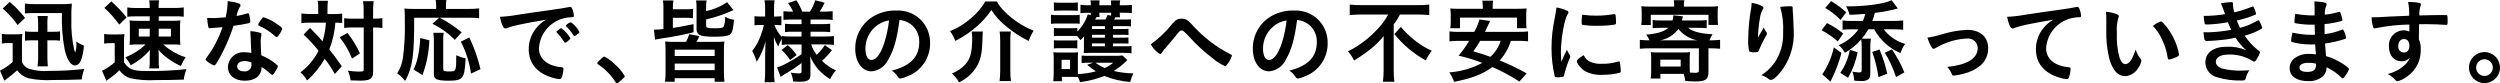 <?xml version="1.0" encoding="UTF-8"?>
<svg id="_レイヤー_1" data-name="レイヤー 1" xmlns="http://www.w3.org/2000/svg" viewBox="0 0 489.239 16.299" width="489.239" height="16.299">
  <defs>
    <style>
      .cls-1 {
        stroke-width: 0px;
      }
    </style>
  </defs>
  <path id="_パス_4608" data-name="パス 4608" class="cls-1" d="m.36,6.631c.452.075.909.105,1.367.091h1.33c.438.006.877-.018,1.312-.072-.059.621-.083,1.245-.072,1.869v3.631c.253.591.732,1.057,1.33,1.293,1.29.399,2.644.545,3.989.43,2.299.009,4.597-.117,6.882-.376-.251.66-.419,1.348-.5,2.049-1.671.071-3.558.108-5.463.108-1.674.112-3.356-.002-5-.34-.878-.266-1.643-.816-2.174-1.564-.578.535-1.184,1.038-1.816,1.508-.243.167-.476.347-.7.539l-.845-1.977c.901-.445,1.735-1.014,2.479-1.689v-3.7h-.95c-.392-.009-.783.022-1.169.09v-1.89ZM1.906.379c1.11.931,2.115,1.98,3,3.127l-1.456,1.383c-.84-1.189-1.823-2.27-2.927-3.22L1.906.379Zm2.965.323c.62.077,1.244.113,1.869.107h5.516c.601.003,1.202-.027,1.8-.09-.09,1.016-.121,2.036-.091,3.056-.067,2.029.126,4.058.576,6.038.072.252.144.413.2.413.194-.682.261-1.394.2-2.1.447.338.944.605,1.473.792-.041.948-.216,1.885-.521,2.784-.288.72-.683,1.1-1.2,1.1-.846,0-1.563-1.078-2.013-2.983-.462-2.391-.649-4.827-.557-7.261h-5.634c-.665,0-1.222.037-1.617.073V.702Zm1.456,7.188c-.48-.006-.961.018-1.438.071v-1.833c.475.081.957.111,1.438.09h1.132v-1.616c.001-.493-.029-.986-.09-1.475h1.976c-.063.489-.087.982-.071,1.475v1.616h1.042c.48.013.961-.011,1.438-.071v1.814c-.476-.064-.958-.088-1.438-.071h-1.042v3.432c.002.552.032,1.104.09,1.653h-2.012c.071-.548.107-1.1.108-1.653v-3.432h-1.133Z"/>
  <path id="_パス_4610" data-name="パス 4610" class="cls-1" d="m20.388,6.65c.457.073.92.103,1.383.09h1.24c.444.006.889-.018,1.33-.072-.06.627-.084,1.257-.072,1.887v3.647c.97,1.385,1.743,1.69,4.314,1.69,2.64.04,5.28-.08,7.906-.36-.265.657-.44,1.346-.521,2.05-1.545.054-3.7.09-5.445.09-1.675.108-3.357-.012-5-.359-.874-.254-1.63-.808-2.138-1.563-.566.56-1.18,1.071-1.833,1.526-.359.252-.556.413-.737.54l-.845-1.96c.9-.44,1.734-1.002,2.481-1.67v-3.739h-.9c-.391-.009-.782.022-1.167.09l.004-1.887Zm1.4-6.379c1.085.958,2.083,2.011,2.982,3.145l-1.437,1.4c-.847-1.194-1.823-2.291-2.911-3.271l1.366-1.274Zm4.723,2.929c-.535-.014-1.07.016-1.6.089v-1.832c.629.093,1.265.129,1.9.108h2.48v-.4c0-.369-.029-.737-.09-1.1h1.942c-.069.331-.099.668-.091,1.006v.485h3.037c.625.02,1.25-.016,1.869-.108v1.832c-.517-.072-1.04-.102-1.562-.089h-3.335v.881h2.589c.552.007,1.103-.017,1.652-.072-.055.513-.079,1.028-.071,1.544v1.625c-.008.534.016,1.069.071,1.6-.56-.061-1.124-.085-1.688-.073h-1.671c.446.421.934.794,1.456,1.115.908.609,1.901,1.08,2.946,1.4-.381.528-.694,1.102-.934,1.707-.901-.387-1.752-.882-2.534-1.474-.7-.478-1.33-1.052-1.869-1.706.043.406.061.814.054,1.222v1.258c-.01.391.021.783.091,1.168h-1.942c.062-.393.093-.79.09-1.187v-1.258c0-.162,0-.556.036-1.15-1.056,1.218-2.329,2.23-3.755,2.983-.278-.567-.642-1.087-1.078-1.544,1.485-.581,2.845-1.44,4.007-2.533h-1.474c-.564-.009-1.129.015-1.69.073.055-.519.08-1.042.073-1.564v-1.6c.007-.534-.017-1.069-.073-1.6.567.056,1.137.08,1.707.072h2.246v-.881l-2.789.003Zm.648,3.953h2.142v-1.527h-2.138l-.004,1.527Zm3.9,0h2.391v-1.527h-2.389l-.002,1.527Z"/>
  <path id="_パス_4612" data-name="パス 4612" class="cls-1" d="m41.976,5.446c-.323.017-.522.036-.737.054-.066.01-.133.016-.2.018-.143,0-.216-.055-.269-.234-.131-.585-.209-1.18-.235-1.779.2.018.719.035,1.367.035.2,0,1.617-.089,2.246-.143.258-1.042.396-2.109.413-3.182,1.85.252,2.515.468,2.515.81,0,.126-.017.162-.288.575-.238.482-.406.996-.5,1.526.684-.106,1.357-.268,2.014-.485.086-.031.177-.049.269-.053.126,0,.162.09.271.611.075.337.123.679.143,1.024,0,.216-.053.252-.52.359-.611.144-1.653.323-2.768.466-.52,1.642-1.169,3.241-1.941,4.781-.438.92-.93,1.814-1.473,2.677-.144.216-.234.288-.359.288-.483-.153-.929-.404-1.311-.737-.288-.2-.36-.288-.36-.413s.073-.234.305-.557c.693-.922,1.296-1.909,1.8-2.947.47-.909.871-1.852,1.2-2.821-.7.053-.756.072-1.581.126m5.912,10.35c-1.959,0-3.288-1.078-3.288-2.678.055-1.656,1.441-2.954,3.097-2.9.046.001.091.004.137.008.458.001.915.043,1.366.126-.071-.863-.071-1.2-.143-2.875,0-.342-.037-.809-.073-1.384.664.034,1.322.149,1.959.341.131.033.221.153.216.288-.005.097-.017.193-.036.288-.085.371-.121.752-.107,1.132,0,.665.053,1.8.107,2.678.971.388,1.88.914,2.7,1.562.4.305.539.467.539.611,0,.18-.09.341-.593,1.15-.215.359-.376.521-.5.521q-.109,0-.612-.468c-.444-.419-.938-.781-1.472-1.078,0,1.672-1.223,2.678-3.288,2.678m-.036-3.846c-.864,0-1.456.413-1.456,1.043,0,.593.539.97,1.347.97.704.098,1.355-.393,1.454-1.097.016-.113.017-.228.002-.341.009-.096.003-.193-.017-.288-.416-.194-.871-.293-1.33-.289m6.72-5.1c-.216.305-.322.4-.448.4-.091,0-.162-.037-.288-.162-.536-.494-1.12-.933-1.743-1.312-.387-.248-.796-.459-1.223-.629-.252-.108-.341-.181-.341-.323,0-.126.09-.288.36-.7.43-.629.539-.738.7-.738.94.301,1.826.75,2.624,1.33.772.522,1.005.738,1.005.935-.149.433-.367.838-.647,1.2"/>
  <path id="_パス_4614" data-name="パス 4614" class="cls-1" d="m62.271,1.779c.015-.541-.015-1.081-.09-1.617h1.995c-.072.536-.102,1.076-.09,1.617v.971h1.222c.553.012,1.105-.019,1.653-.091v1.833c-.442-.042-.886-.06-1.33-.054-.131,1.793-.531,3.557-1.186,5.231.917,1.15,1.313,1.688,2.445,3.287l-1.366,1.528c-.579-1.045-1.24-2.043-1.977-2.983-.91,1.598-2.075,3.036-3.45,4.258-.332-.607-.771-1.149-1.295-1.6,1.494-1.119,2.706-2.571,3.541-4.241-.91-1.114-1.888-2.171-2.93-3.163l1.259-1.295q.341.359,1.347,1.4c.163.145.432.468,1.1,1.24.373-1.19.596-2.421.664-3.666h-3.18c-.541-.011-1.082.02-1.618.09v-1.887c.566.077,1.136.113,1.707.109h1.582l-.003-.967Zm5.732,4.672c.966,1.231,1.786,2.57,2.442,3.99l-1.561,1.028c-.584-1.505-1.396-2.912-2.408-4.17l1.527-.848Zm.97-1.078c-.541-.012-1.082.018-1.618.09v-1.9c.542.074,1.089.104,1.636.089h2.174v-1.366c.015-.684-.021-1.369-.109-2.048h2.066c-.082.679-.117,1.364-.107,2.048v1.366h.217c.535.01,1.071-.026,1.6-.108v1.923c-.132.001-.263-.01-.393-.035-.398-.044-.799-.062-1.2-.055h-.217v8.339c0,.9-.054,1.186-.305,1.473-.324.413-.952.593-2.085.593-.7,0-1.365-.018-2.03-.054-.064-.661-.246-1.304-.539-1.9.668.094,1.34.155,2.014.18.986,0,1.1-.036,1.1-.4V5.369l-2.204.004Z"/>
  <path id="_パス_4616" data-name="パス 4616" class="cls-1" d="m81.057,3.469c0,7.53-.305,9.686-1.779,12.38-.427-.58-.95-1.085-1.545-1.491.569-.909.948-1.924,1.115-2.983.314-2.406.44-4.834.376-7.26,0-1.311-.018-1.815-.072-2.443.598.055,1.199.079,1.8.072h4.4v-.756c0-.331-.031-.662-.09-.988h2.1c-.075.33-.105.669-.09,1.008v.736h4.456c.679.012,1.357-.024,2.031-.109v1.924c-.674-.074-1.353-.104-2.031-.09h-5.7c1.542.784,2.989,1.743,4.313,2.857l-1.33,1.473c-1.269-1.293-2.753-2.358-4.385-3.145l1.33-1.186h-4.899Zm-.126,10.134c.435-.899.743-1.855.916-2.839.213-1.097.347-2.208.4-3.324l1.779.449c-.09,2.327-.544,4.625-1.347,6.81l-1.748-1.096Zm5.894-7.187c-.076.541-.106,1.088-.09,1.634v5.409c0,.45.144.522,1.168.522,1.366,0,1.385-.055,1.385-3.163.585.273,1.2.478,1.832.61-.125,2.336-.288,3.2-.683,3.684-.377.5-1.078.683-2.552.683-2.372,0-2.983-.27-2.983-1.294v-6.469c.014-.541-.022-1.082-.107-1.616h2.03Zm5.355,7.978c-.309-2.176-.983-4.283-1.995-6.234l1.653-.828c.959,1.979,1.695,4.058,2.192,6.2l-1.85.862Z"/>
  <path id="_パス_4618" data-name="パス 4618" class="cls-1" d="m100.648,5.05c-.435.1-.862.234-1.276.4-.147.068-.305.111-.467.126-.4,0-.755-.737-1.078-2.283,1.194-.058,2.382-.196,3.557-.413,2.157-.323,4.889-.737,6.325-.916,1.617-.215,2.911-.43,3.595-.575.087-.027.178-.038.269-.035.235,0,.324.107.486.557.139.375.224.769.252,1.168,0,.215-.073.288-.324.288-.355.002-.709.032-1.059.089-2.996.46-5.269,2.942-5.464,5.967,0,2.1,1.654,3.486,4.457,3.738.252.018.341.108.341.322-.03.583-.145,1.158-.341,1.707-.074.19-.265.307-.468.289-.452-.042-.898-.133-1.33-.271-3.054-.9-4.653-2.839-4.653-5.589-.004-1.476.497-2.909,1.42-4.061.547-.68,1.211-1.257,1.959-1.706-2.354.394-4.834.862-6.2,1.2m9.2.468c.723.529,1.329,1.202,1.779,1.977,0,.09-.108.2-.432.485-.34.288-.358.288-.5.341q-.09.036-.126.036c-.073,0-.09-.018-.413-.521-.336-.52-.728-1.002-1.168-1.438-.039-.042-.07-.091-.09-.144.036-.09.053-.144.072-.144.134-.136.278-.262.431-.377.106-.05.207-.11.3-.181.011-.021.032-.034.055-.035h.092Zm3.073,1.24c-.271.2-.432.305-.521.305-.072,0-.108-.036-.2-.181-.386-.625-.851-1.199-1.383-1.706-.035-.042-.06-.092-.073-.145,0-.089.109-.2.36-.376.162-.136.352-.235.557-.289.126,0,.341.163.719.54.417.389.758.852,1.006,1.366,0,.107-.126.234-.467.485"/>
  <path id="_パス_4620" data-name="パス 4620" class="cls-1" d="m117.72,11.429c.323-.288.413-.358.539-.358.783.391,1.493.913,2.1,1.543.76.646,1.403,1.419,1.9,2.284,0,.162-.036.2-.557.665-.683.628-.827.736-.952.736-.108,0-.216-.071-.305-.252-.865-1.358-2.003-2.52-3.342-3.414-.144-.108-.216-.181-.216-.288,0-.126.036-.18.827-.916"/>
  <path id="_パス_4622" data-name="パス 4622" class="cls-1" d="m129.827,1.779c.018-.564-.012-1.129-.09-1.688h2.031c-.077.572-.108,1.148-.091,1.725h2.553c.463.012.926-.018,1.384-.091v1.834c-.459-.056-.922-.08-1.384-.073h-2.553v1.977c1.313-.18,1.367-.2,4.044-.736l.018,1.581c-1.938.484-3.899.867-5.876,1.149-1.006.162-1.42.234-1.671.306l-.217-1.959c.62.008,1.239-.034,1.852-.126V1.779Zm10.081,6.415c.612.013,1.223-.011,1.832-.072-.059.632-.083,1.266-.071,1.9v4.151c-.021.607.016,1.215.108,1.816h-1.923v-.683h-7.817v.683h-1.9c.081-.602.118-1.209.108-1.816v-4.151c.01-.634-.014-1.268-.072-1.9.603.06,1.209.084,1.815.072h2.264c.261-.474.471-.973.628-1.491l1.978.359c-.139.399-.326.779-.558,1.132h3.608Zm-7.871,2.768h7.817v-1.24h-7.817v1.24Zm0,2.767h7.817v-1.277h-7.817v1.277Zm6.146-8.77c0,.5.233.575,1.761.575.988,0,1.508-.09,1.653-.269.243-.636.347-1.316.305-1.995.53.324,1.125.526,1.743.592-.162,1.869-.341,2.516-.791,2.894-.377.287-1.312.43-3.037.43-.745.014-1.49-.028-2.229-.126-.9-.18-1.275-.592-1.275-1.366V1.58c.012-.499-.018-.997-.09-1.491h2.049c-.076.463-.106.932-.09,1.4v.684c1.474-.301,2.873-.894,4.115-1.743l1.239,1.545c-1.718.792-3.512,1.406-5.354,1.833v1.151Z"/>
  <path id="_パス_4624" data-name="パス 4624" class="cls-1" d="m154.57,8.697c-.529-.01-1.057.02-1.581.09v-1.2c-.29.478-.52.991-.683,1.526-.363-.604-.653-1.25-.863-1.923.018,1.151.036,1.906.036,2.408v4.367c-.01.708.026,1.416.108,2.12h-1.959c.081-.704.117-1.412.108-2.12v-3.557c.036-1.295.073-2.084.108-2.391-.362,1.446-.957,2.824-1.761,4.079-.202-.742-.498-1.454-.881-2.12.706-.884,1.259-1.88,1.635-2.947.283-.69.5-1.406.647-2.138h-.683c-.385-.011-.77.013-1.15.072v-1.8c.38.059.765.082,1.15.071h.934v-1.383c.017-.602-.02-1.204-.108-1.8h1.941c-.075.59-.105,1.185-.09,1.78v1.4h.467c.325.008.65-.016.97-.071v1.778c-.328-.037-.657-.055-.987-.054h-.378c.31.871.8,1.667,1.438,2.336v-.162c.578.072,1.161.102,1.743.09h2.12v-.934h-1.6c-.546-.022-1.093.003-1.635.072v-1.635c.531.06,1.066.084,1.6.073h1.635v-.9h-1.9c-.546-.009-1.092.015-1.635.071v-1.707c.542.071,1.089.102,1.635.09h.252c-.258-.596-.59-1.158-.988-1.671l1.635-.557c.456.703.842,1.449,1.15,2.228h1.509c.444-.691.788-1.441,1.024-2.228l1.851.485c-.283.606-.613,1.189-.988,1.743h.845c.57.002,1.14-.028,1.707-.09v1.726c-.56-.072-1.125-.102-1.689-.09h-2.645v.9h2.12c.576.011,1.152-.013,1.725-.073v1.635c-.573-.061-1.149-.085-1.725-.072h-2.12v.934h2.78c.601.002,1.202-.028,1.8-.09v1.725c-.611-.054-1.15-.09-1.779-.09h-2.677c.237.735.602,1.423,1.078,2.031.617-.558,1.156-1.197,1.6-1.9l1.384.987c-.573.765-1.223,1.469-1.941,2.1.79.782,1.716,1.415,2.731,1.868-.457.513-.838,1.088-1.132,1.708-1.754-1.022-3.129-2.586-3.917-4.457.036.557.054.916.054,1.24v2.399c0,1.005-.539,1.33-2.192,1.33-.252,0-.683-.018-1.2-.055-.043-.605-.202-1.197-.467-1.743.539.105,1.086.16,1.635.162.4,0,.485-.09.485-.413v-1.6c-.846.643-1.728,1.237-2.641,1.78-.503.267-.984.573-1.438.916l-.718-1.852c.496-.147.977-.339,1.437-.575,1.168-.587,2.291-1.26,3.36-2.013v-1.9l-2.286-.009Zm-.413.127c.668.569,1.255,1.228,1.743,1.958l-1.276.953c-.476-.719-1.037-1.377-1.671-1.96l1.204-.951Z"/>
  <path id="_パス_4626" data-name="パス 4626" class="cls-1" d="m173.838,11.645c-.595,1.304-1.843,2.189-3.27,2.318-1.869,0-3.2-1.833-3.2-4.384-.056-2.755,1.455-5.304,3.9-6.577,1.296-.669,2.743-.991,4.2-.935,3.432-.177,6.357,2.462,6.534,5.894.006.108.008.216.008.324.107,2.974-1.722,5.676-4.524,6.681-.407.202-.844.337-1.294.4-.216,0-.305-.072-.539-.413-.292-.454-.678-.839-1.132-1.131,3.7-.952,5.373-2.7,5.373-5.607.043-1.396-.61-2.722-1.743-3.539-.63-.432-1.359-.698-2.12-.773-.5,3.792-1.1,5.858-2.192,7.744m-2.588-6.361c-1.219,1.077-1.908,2.632-1.887,4.259,0,1.385.449,2.193,1.2,2.193.9,0,1.815-1.239,2.5-3.378.448-1.422.755-2.885.916-4.367-1.018.151-1.969.601-2.731,1.293"/>
  <path id="_パス_4628" data-name="パス 4628" class="cls-1" d="m195.069.288c.415.727.929,1.393,1.527,1.978,1.625,1.612,3.556,2.883,5.679,3.738-.399.632-.725,1.307-.971,2.013-1.565-.767-3.031-1.72-4.367-2.839-1.151-.899-2.141-1.988-2.928-3.218-.794,1.182-1.743,2.253-2.822,3.182-1.289,1.13-2.714,2.096-4.241,2.875-.245-.688-.59-1.336-1.024-1.923,1.512-.612,2.91-1.475,4.134-2.553,1.1-.919,2.036-2.019,2.766-3.252h2.247Zm-2.73,5.877c-.052.471-.077.946-.073,1.42-.053,2.6-.3,3.934-1.041,5.282-.822,1.418-2.057,2.553-3.54,3.252-.363-.657-.836-1.247-1.4-1.742.781-.307,1.505-.744,2.139-1.294,1.4-1.223,1.833-2.588,1.833-5.66-.004-.422-.04-.842-.109-1.258h2.191Zm5.48,0c-.09.629-.125,1.265-.107,1.9v5.751c-.005.685.037,1.369.126,2.048h-2.229c.091-.673.133-1.351.126-2.03v-5.765c.005-.635-.031-1.27-.107-1.9l2.191-.004Z"/>
  <path id="_パス_4630" data-name="パス 4630" class="cls-1" d="m205.667,2.877c.457.075.921.105,1.384.09h2.856c.463.012.926-.012,1.385-.072v1.759c-.435-.055-.875-.073-1.313-.055h-2.928c-.462-.008-.925.017-1.384.073v-1.795Zm14.951,8.874c-.798.816-1.691,1.535-2.659,2.14,1.26.295,2.549.451,3.844.466-.28.534-.491,1.101-.628,1.688-1.734-.13-3.438-.53-5.049-1.185-1.533.594-3.132,1.004-4.762,1.22-.108-.347-.246-.683-.413-1.005-.323-.017-.683-.035-1.006-.035h-2.14v.845h-1.689c.053-.52.09-1.132.09-1.671v-2.645c.005-.45-.019-.9-.072-1.347.382.041.766.06,1.15.056h2.659c.342.012.685-.007,1.024-.056-.018.271-.037.539-.037,1.24v3.035c1.191-.047,2.373-.227,3.523-.538-.601-.382-1.172-.809-1.708-1.277l1.187-.412h-.846c-.474-.007-.949.016-1.42.071v-1.469c.472.042.946.059,1.42.052h5.247c.433.012.865-.012,1.294-.071l.991.898Zm-2.8-2.693h2.445c.39.008.78-.01,1.168-.053v1.436c-.458-.072-.922-.102-1.385-.09h-6.773c-.5,0-.864.019-1.187.035.033-.406.046-.813.037-1.22v-1.2c0-.09.018-.557.035-.865-.225.271-.471.524-.737.756-.179-.276-.383-.535-.61-.774-.346-.043-.695-.061-1.043-.053h-2.426c-.368-.013-.735.005-1.1.053v-1.614c.365.04.733.058,1.1.053h2.426c.354.006.708-.012,1.06-.053v.7c.946-.937,1.649-2.09,2.05-3.36l.575.162c.015-.156.021-.312.018-.469h-.7c-.444-.005-.889.019-1.33.071V.942c.489.061.981.091,1.473.089h.558c.018-.32-.012-.642-.09-.953h1.813c-.052.315-.07.634-.055.953h2.3c.018-.319,0-.638-.055-.953h1.833c-.073.312-.103.633-.089.953h.9c.492.011.984-.013,1.473-.072v1.61c-.489-.056-.981-.08-1.473-.071h-.9c-.012.296.012.593.072.883h-.916c-.127.215-.162.288-.27.449h1.995c.438.007.875-.011,1.311-.054v1.4c-.423-.056-.85-.074-1.276-.055h-2.228v.56h1.923c.368.01.735-.008,1.1-.054v1.242c-.365-.046-.732-.064-1.1-.055h-1.923v.559h1.9c.373.012.745-.006,1.115-.055v1.238c-.37-.046-.743-.064-1.115-.053h-1.9v.555ZM206.241.469c.464.058.932.082,1.4.072h1.887c.468.01.936-.014,1.4-.072v1.65c-.394-.036-.773-.053-1.4-.053h-1.887c-.611,0-.989.017-1.4.053V.469Zm0,7.4c.365.04.733.058,1.1.054h2.426c.354.005.708-.013,1.06-.054v1.615c-.365-.042-.733-.06-1.1-.055h-2.408c-.36-.004-.72.014-1.078.055v-1.615Zm1.509,5.642h1.653v-1.812h-1.653v1.812Zm8.482-8.395h-2.537v.561h2.533l.004-.561Zm0,1.69h-2.537v.559h2.533l.004-.559Zm-2.533,2.247h2.533v-.56h-2.537l.004.56Zm.862-5.713c-.09.178-.107.2-.252.485h2.013c.173-.291.317-.598.431-.917l.684.162v-.576h-2.3c-.01.283.009.567.055.847h-.631Zm-.2,8.929c.563.428,1.179.779,1.834,1.045.6-.272,1.162-.622,1.671-1.041l-3.505-.004Z"/>
  <path id="_パス_4632" data-name="パス 4632" class="cls-1" d="m229.362,4.708c.755-.845,1.132-1.06,1.868-1.06.756,0,1.15.216,1.888,1.006,1.144,1.279,2.401,2.452,3.755,3.505,1.166.905,2.419,1.693,3.739,2.353.414.2.466.252.466.4-.197.578-.488,1.118-.863,1.6-.252.358-.322.43-.467.43-.847-.366-1.634-.856-2.336-1.455-1.675-1.265-3.227-2.685-4.635-4.241q-1.164-1.283-1.487-1.283c-.341,0-.377.018-1.187,1.025-.575.7-1.1,1.33-1.939,2.317-.284.297-.537.622-.757.97-.126.217-.216.289-.34.289-.2,0-.521-.253-.989-.72-.352-.344-.643-.744-.862-1.185,1.56-1.119,2.957-2.45,4.151-3.954"/>
  <path id="_パス_4634" data-name="パス 4634" class="cls-1" d="m251.643,11.645c-.594,1.304-1.843,2.189-3.27,2.318-1.869,0-3.2-1.833-3.2-4.384-.056-2.756,1.455-5.304,3.9-6.577,1.296-.669,2.743-.991,4.2-.935,3.432-.176,6.357,2.463,6.533,5.895.006.108.008.215.008.323.107,2.974-1.722,5.676-4.523,6.681-.407.202-.844.337-1.294.4-.216,0-.3-.072-.539-.413-.292-.454-.678-.839-1.132-1.131,3.7-.952,5.373-2.7,5.373-5.607.043-1.396-.611-2.722-1.743-3.539-.63-.432-1.359-.698-2.12-.773-.5,3.792-1.1,5.858-2.192,7.744m-2.588-6.361c-1.219,1.077-1.908,2.632-1.887,4.259,0,1.385.45,2.193,1.2,2.193.9,0,1.815-1.239,2.5-3.378.448-1.422.755-2.885.916-4.367-1.018.151-1.969.601-2.731,1.293"/>
  <path id="_パス_4636" data-name="パス 4636" class="cls-1" d="m266.489,2.841c-.719,0-1.671.035-2.353.108V.9c.764.076,1.532.112,2.3.108h10.979c.762.012,1.524-.025,2.282-.108v2.049c-.746-.074-1.495-.11-2.245-.108h-3.487c-.34.681-.749,1.326-1.222,1.923v9.057c-.008.727.034,1.453.126,2.174h-2.228c.08-.722.122-1.448.126-2.174v-5.175c0-.593,0-1.006.018-1.6-.745.927-1.589,1.771-2.516,2.517-1.049.827-2.147,1.589-3.288,2.282-.294-.658-.7-1.26-1.2-1.779,2.028-1.019,3.869-2.374,5.445-4.007.966-.949,1.789-2.033,2.445-3.217h-5.182Zm7.655,2.426c.752.905,1.596,1.73,2.517,2.462,1.07.9,2.261,1.644,3.539,2.21-.467.581-.865,1.214-1.186,1.887-2.362-1.307-4.449-3.058-6.146-5.157l1.276-1.402Z"/>
  <path id="_パス_4638" data-name="パス 4638" class="cls-1" d="m295.674,7.998c-.443,1.42-1.191,2.727-2.192,3.828,1.811.736,3.575,1.582,5.283,2.533l-1.42,1.6c-1.681-1.098-3.454-2.049-5.3-2.84-1.888,1.4-3.917,2.193-7.476,2.893-.234-.656-.554-1.278-.952-1.85,2.256-.158,4.454-.789,6.451-1.852-1.503-.585-3.046-1.06-4.618-1.42.761-.906,1.446-1.874,2.049-2.892h-1.959c-.63-.015-1.261.015-1.887.09v-1.941c.626.078,1.257.108,1.887.089h2.966c.437-.764.781-1.578,1.023-2.425l2.084.3q-.18.36-.358.738c-.126.252-.342.718-.665,1.383h6.558c.63.02,1.261-.01,1.887-.089v1.941c-.626-.073-1.257-.103-1.887-.09l-1.474.004Zm-5.5-6.559c.01-.439-.02-.879-.089-1.313h2.1c-.056.429-.08.862-.072,1.295v.3h4.654c.863,0,1.385-.018,1.977-.071-.052.435-.076.873-.072,1.311v1.276c-.006.427.018.854.072,1.277h-1.869v-2.068h-11.155v2.068h-1.906c.061-.423.091-.85.09-1.277v-1.268c-.005-.438-.035-.876-.09-1.311.593.053,1.115.071,1.977.071h4.385l-.002-.29Zm-.521,6.559c-.409.704-.853,1.388-1.33,2.048,1.689.485,2.05.612,3.343,1.078.933-.848,1.626-1.926,2.012-3.126h-4.025Z"/>
  <path id="_パス_4640" data-name="パス 4640" class="cls-1" d="m307.218,10.782c.049.075.074.163.072.252,0,.127-.018.145-.18.54-.421,1-.758,2.034-1.006,3.091-.053.2-.108.305-.179.341-.296.067-.597.109-.9.126h-.072c-.09,0-.216-.019-.358-.019-.235,0-.289-.052-.36-.269-.409-1.768-.614-3.577-.611-5.392-.004-1.981.207-3.957.629-5.893.18-.97.27-1.51.342-2.1.668.112,1.319.305,1.94.575.306.126.4.216.4.4,0,.125-.018.18-.215.467-.594.952-1.259,4.763-1.259,7.332,0,.413.018.969.072,1.869.5-1.132.684-1.474,1.1-2.354.159.368.358.717.593,1.041m3.9,1.277c.774.341,1.62.483,2.463.413.998.024,1.993-.115,2.946-.413.081-.03.167-.048.253-.054.126,0,.215.072.233.252.087.559.141,1.123.162,1.688,0,.181-.054.235-.3.306-1.033.263-2.097.39-3.163.377-1.216.097-2.436-.145-3.523-.7-.791-.486-1.617-1.474-1.617-1.959,0-.252.377-.594,1.349-1.187.235.555.661,1.008,1.2,1.277m-1.258-9.164c.804.116,1.615.17,2.427.161,1.168.005,2.334-.091,3.485-.287.053-.014.107-.02.162-.018.126,0,.181.053.216.2.058.483.089.969.091,1.456,0,.27-.055.359-.252.394-1.076.172-2.164.25-3.253.235-1.04.042-2.082-.025-3.108-.2-.091-.054-.126-.18-.126-.5,0-.451.029-.901.089-1.348.018-.072.072-.109.18-.109.031-.001.062.005.09.019"/>
  <path id="_パス_4642" data-name="パス 4642" class="cls-1" d="m330.342,5.446c.988.755,2.3,1.114,4.8,1.258-.249.37-.454.768-.611,1.186h.216c.624.002,1.248-.028,1.869-.091v1.743c-.593-.052-1.15-.09-1.869-.09h-.413v4.637c0,1.456-.539,1.85-2.57,1.85-.449,0-1.24-.035-1.959-.089-.066-.475-.174-.944-.323-1.4h-4.546v.916h-1.9c.069-.494.099-.992.09-1.491v-2.317c.01-.451-.014-.902-.072-1.349.431.037.809.055,1.4.055h4.845c.48.017.961-.001,1.438-.055-.055.453-.079.91-.072,1.367v1.617c0,.288.019.827.036,1.005.4.038.827.055,1.024.055.557,0,.737-.108.737-.413v-4.386h-9.686c-.624-.003-1.247.027-1.868.09v-1.745c.626.069,1.256.099,1.886.091-.154-.404-.379-.776-.665-1.1,2.156-.179,3.468-.592,4.367-1.347h-1.312c-.588-.011-1.176.013-1.761.072v-1.6c.536.072,1.076.102,1.617.09h2.264c.089-.329.143-.666.162-1.006l1.888.2q-.055.217-.145.539-.054.2-.072.27h3.145c.57.016,1.141-.014,1.707-.09v1.6c-.629-.055-1.059-.072-1.869-.072h-1.778Zm-2.713-4.277c.007-.379-.017-.758-.072-1.133h2.066c-.072.373-.102.753-.09,1.133v.125h4.78c.791,0,1.294-.018,1.9-.073-.056.424-.08.851-.072,1.278v1.1c-.007.427.017.853.072,1.276h-1.864v-1.977h-11.3v1.994h-1.869c.07-.427.1-.86.09-1.293v-1.1c.007-.427-.017-.854-.072-1.278.611.055,1.114.073,1.9.073h4.528l.003-.125Zm-2.713,11.858h3.989v-1.348h-3.989v1.348Zm7.206-5.138c-1.448-.282-2.748-1.072-3.666-2.227-.853,1.158-2.11,1.953-3.522,2.227h7.188Z"/>
  <path id="_パス_4644" data-name="パス 4644" class="cls-1" d="m344.293,6.868q.091-.144.882-1.473c.096.287.242.554.43.791.097.118.159.261.18.413,0,.108-.036.2-.467.9-.3.538-.827,1.652-1.042,2.191-.179.5-.252.539-.844.539-.387.048-.78-.014-1.133-.181-.171-.802-.232-1.624-.18-2.443.026-2.056.225-4.106.593-6.129.053-.308.077-.62.072-.933,1.4.252,2.318.665,2.318,1.006,0,.09-.018.144-.144.305-.302.544-.492,1.142-.557,1.761-.22,1.235-.346,2.484-.377,3.738q.162-.288.27-.485m6.523-5.247v.306c.019.071.019.214.036.413q.019.287.054.736,0,.2.036.863c.055.863.09,1.726.09,2.156.133,2.983-.846,5.91-2.749,8.212-.719.846-1.348,1.33-1.707,1.33-.216,0-.233,0-.61-.288-.381-.29-.815-.504-1.277-.629,1.017-.656,1.901-1.497,2.607-2.479,1.148-1.719,1.726-3.756,1.652-5.822.101-1.71-.093-3.424-.575-5.068.608-.079,1.221-.121,1.834-.126.538,0,.61.037.61.341v.055Z"/>
  <path id="_パス_4646" data-name="パス 4646" class="cls-1" d="m357.526,4.511c1.133.562,2.2,1.249,3.18,2.048l-1.059,1.545c-.965-.851-2.027-1.587-3.163-2.192l1.042-1.401Zm2.839,5.84c-.499,1.946-1.223,3.827-2.157,5.606l-1.6-1.4c1.084-1.601,1.852-3.394,2.263-5.283l1.494,1.077Zm-2.027-10.135c1.061.627,2.055,1.362,2.966,2.193l-1.114,1.491c-.881-.921-1.891-1.708-3-2.336l1.148-1.348Zm12.166,3.882c.648.004,1.295-.026,1.94-.09v1.814c-.639-.063-1.28-.092-1.922-.089h-1.87c.431.592.952,1.113,1.545,1.544.785.599,1.675,1.044,2.625,1.313-.396.553-.7,1.166-.9,1.815-2.192-.938-4.008-2.583-5.157-4.672h-1.132c-.37.648-.797,1.261-1.276,1.833h1.76c-.076.511-.112,1.027-.107,1.544v5.085c0,.81-.072,1.061-.359,1.313-.404.266-.886.386-1.367.34-.474.01-.948-.014-1.419-.072-.035-.6-.15-1.192-.341-1.761.437.096.883.15,1.33.163.341,0,.467-.108.467-.413v-4.636c.005-.475-.025-.95-.09-1.42-.905,1.055-1.988,1.943-3.2,2.625-.296-.573-.704-1.08-1.2-1.491,1.55-.66,2.887-1.736,3.863-3.109h-1.366c-.611,0-1.115.036-1.744.089v-1.814c.615.072,1.233.102,1.852.09h2.138c.184-.45.334-.913.449-1.385q-2.068.162-3.073.181c-.148-.581-.378-1.137-.683-1.653h.449c3.5,0,7.152-.522,8.464-1.2l1.221,1.617c-1.479.403-2.986.691-4.509.863-.124.538-.286,1.066-.486,1.581l4.098-.005Zm-10.368,10.153c.488-.686.891-1.428,1.2-2.211.307-.739.529-1.511.664-2.3l1.528.485c-.344,1.758-.975,3.448-1.869,5l-1.523-.974Zm7.69-4.564c.643,1.533,1.148,3.121,1.51,4.744l-1.725.665c-.236-1.679-.645-3.329-1.222-4.924l1.437-.485Zm2.427-.018c.956,1.413,1.769,2.918,2.426,4.492l-1.635.916c-.544-1.667-1.279-3.266-2.192-4.763l1.401-.645Z"/>
  <path id="_パス_4648" data-name="パス 4648" class="cls-1" d="m379.858,6.759c1.661-.525,3.382-.833,5.122-.916,2.533,0,4.1,1.384,4.1,3.63.01,1.33-.585,2.593-1.617,3.432-.931.707-1.994,1.22-3.127,1.509-.638.193-1.294.319-1.958.377-.216,0-.324-.054-.4-.234-.199-.544-.512-1.041-.916-1.456,3.953-.414,5.967-1.671,5.967-3.721-.022-1.045-.886-1.874-1.931-1.853-.016,0-.032,0-.047.002-2.222.088-4.386.737-6.289,1.888-.11.069-.232.118-.359.144-.305,0-.809-.9-1.222-2.193.908-.13,1.803-.334,2.677-.61"/>
  <path id="_パス_4650" data-name="パス 4650" class="cls-1" d="m395.596,5.05c-.435.101-.861.234-1.276.4-.147.069-.305.112-.467.126-.4,0-.755-.736-1.078-2.282,1.194-.058,2.383-.196,3.558-.413,2.156-.323,4.888-.737,6.325-.916,1.617-.216,2.911-.43,3.594-.575.087-.027.179-.039.27-.035.234,0,.323.107.485.557.14.375.225.769.252,1.168,0,.215-.072.288-.323.288-.355.002-.71.032-1.06.089-2.996.46-5.268,2.942-5.463,5.967,0,2.1,1.652,3.486,4.456,3.738.252.018.341.108.341.322-.03.583-.145,1.158-.341,1.707-.074.189-.265.307-.467.288-.452-.042-.898-.132-1.33-.27-3.055-.9-4.654-2.839-4.654-5.589-.004-1.476.497-2.909,1.42-4.061.547-.68,1.21-1.258,1.959-1.706-2.354.394-4.834.862-6.2,1.2"/>
  <path id="_パス_4652" data-name="パス 4652" class="cls-1" d="m412.195,3.918c0-.522-.019-1.223-.054-1.618.655.055,1.3.19,1.923.4.431.162.575.27.575.468.003.1-.022.199-.072.286-.281.949-.384,1.942-.305,2.929-.082,1.628.087,3.258.5,4.835.27.844.683,1.33,1.168,1.33.736,0,1.348-.864,2.013-2.858.201.668.53,1.291.969,1.833.087.107.138.239.145.377-.096.516-.312,1.003-.629,1.421-.531.922-1.49,1.516-2.553,1.581-1.383,0-2.425-1.115-3.072-3.324-.468-1.885-.674-3.826-.611-5.768l.003-1.892Zm10.692.287c.132.015.254.08.341.18,1.032,1.071,1.855,2.326,2.425,3.7.364.832.624,1.705.774,2.6,0,.18-.09.271-.467.468-.466.233-.962.401-1.474.5-.163,0-.234-.09-.289-.413-.19-1.235-.565-2.435-1.113-3.559-.44-.958-1.035-1.836-1.761-2.6.455-.398.987-.698,1.563-.882"/>
  <path id="_パス_4654" data-name="パス 4654" class="cls-1" d="m436.003,4.35c-1.358.253-2.734.402-4.115.448-.288,0-.413-.053-.449-.215-.104-.485-.164-.978-.18-1.474,1.397.006,2.792-.108,4.169-.341q-.09-.27-.323-.934c-.141-.4-.308-.79-.5-1.168.696-.156,1.407-.241,2.12-.252.162,0,.252.108.252.288v.252c.026.494.11.982.252,1.456,1.168-.256,2.311-.617,3.414-1.078.073-.037.152-.062.234-.072.09,0,.143.09.305.466.134.314.242.639.323.971,0,.09-.036.126-.145.179-1.17.495-2.385.874-3.629,1.133.251.628.323.79.628,1.438.629-.146,1.243-.35,1.833-.611l1.69-.845c.019-.01.037-.022.053-.036.019,0,.055.017.073.017.072,0,.143.109.3.45.175.324.309.667.4,1.024q0,.126-.377.323c-.963.529-1.99.932-3.056,1.2.653.99,1.446,1.879,2.355,2.641.611.431.629.468.629.648-.107.405-.283.788-.522,1.132-.3.521-.448.665-.646.665-.109,0-.126,0-.4-.2-1.369-.824-2.948-1.236-4.545-1.185-1.545,0-2.516.539-2.516,1.437,0,.558.431,1.006,1.2,1.295,1.28.318,2.599.457,3.917.413.394,0,.736-.018,1.437-.054-.33.465-.568.99-.7,1.545-.107.376-.233.449-.791.449-1.616.048-3.23-.164-4.779-.629-1.35-.315-2.312-1.507-2.337-2.893,0-1.923,1.581-3.091,4.2-3.091,1.294-.063,2.585.17,3.774.683-.8-.713-1.496-1.536-2.065-2.444-.863.18-1.295.252-1.869.341-1.024.143-2.893.288-3.648.288-.575,0-.593-.018-.755-1.707.394.018.7.018.881.018,1.526-.04,3.045-.202,4.545-.485-.215-.449-.449-.971-.646-1.491"/>
  <path id="_パス_4656" data-name="パス 4656" class="cls-1" d="m453.019,6.812q-.036-.88-.054-1.995c-.133.013-.266.019-.4.018-1.121.01-2.24-.087-3.342-.289-.18-.054-.215-.09-.215-.269.013-.531.073-1.06.179-1.581,1.096.209,2.208.317,3.324.323.09,0,.252,0,.449-.018v-1.186c0-.629-.018-.916-.054-1.545.652.017,1.301.09,1.941.216.359.071.467.162.467.359,0,.09-.018.125-.144.413-.178.519-.251,1.068-.215,1.616.943-.101,1.875-.288,2.785-.556.028-.012.058-.019.089-.019.126,0,.126.019.324.594.116.32.2.651.252.987,0,.127-.055.2-.235.252-1.073.282-2.166.48-3.27.594,0,1.276,0,1.33.018,1.959,1.154-.137,2.284-.427,3.361-.863.055-.03.116-.048.179-.053.108,0,.144.053.324.485.16.362.274.742.34,1.132,0,.09-.072.161-.2.216-1.273.431-2.585.738-3.917.916.036.682.073,1.06.18,2.462.763.205,1.499.5,2.192.88.751.364,1.456.817,2.1,1.349.124.069.2.199.2.341-.108.35-.277.678-.5.969-.394.593-.593.828-.719.828-.062,0-.121-.027-.162-.073-.864-.874-1.873-1.591-2.983-2.119.012.679-.262,1.333-.755,1.8-.819.664-1.86.992-2.911.916-2.21,0-3.576-.969-3.576-2.533,0-.681.279-1.332.773-1.8.876-.707,1.986-1.06,3.109-.987.421.004.841.034,1.258.09-.089-1.168-.126-1.581-.144-1.959-.413.017-.647.017-.862.017-1.212,0-2.42-.15-3.595-.448-.18-.055-.252-.144-.252-.289.048-.533.138-1.062.271-1.581,1.267.289,2.562.434,3.862.432h.528Zm-1.24,5.48c-1.149,0-1.779.342-1.779.953,0,.538.521.827,1.527.827,1.168,0,1.707-.413,1.707-1.312v-.306c-.475-.125-.965-.179-1.456-.162"/>
  <path id="_パス_4658" data-name="パス 4658" class="cls-1" d="m471.503,4.799c-2.217.041-4.426.282-6.6.72-.065.019-.132.03-.2.035-.135-.009-.25-.103-.287-.233-.191-.63-.293-1.284-.305-1.942h.431c.575,0,1.114-.017,2.84-.125,1.33-.072,2.461-.127,4.079-.18.04-.897-.028-1.796-.2-2.678.784-.029,1.568.038,2.336.2.109.054.162.144.162.323-.007.069-.025.137-.053.2-.201.612-.286,1.257-.252,1.9,2.624-.072,3.018-.072,4.815-.072.485,0,.557,0,.611.054.072.072.109.341.109.951,0,.828-.019.916-.252.916h-.073c-.773-.072-2.7-.143-3.953-.143q-.413,0-1.312.018l-.036,2.947c.273.615.397,1.286.359,1.958.094,2.073-.875,4.051-2.57,5.248-.575.47-1.242.813-1.959,1.006-.155-.002-.301-.076-.394-.2-.423-.504-.943-.92-1.528-1.222.825-.205,1.614-.539,2.336-.988.487-.31.934-.68,1.33-1.1.278-.345.508-.726.684-1.132-.396.483-.993.755-1.617.737-1.51,0-2.5-1.15-2.5-2.894-.151-1.59,1.015-3,2.605-3.152.06-.006.12-.01.18-.011.413-.016.824.065,1.2.235l.014-1.376Zm-2.175,4.206c-.082.618.353,1.184.971,1.266.036.005.072.008.107.009.684,0,1.1-.485,1.1-1.311,0-.846-.4-1.33-1.078-1.33-.648,0-1.1.556-1.1,1.366"/>
  <path id="_パス_4660" data-name="パス 4660" class="cls-1" d="m489.239,13.227c0,1.677-1.36,3.037-3.037,3.037s-3.037-1.36-3.037-3.037,1.36-3.037,3.037-3.037h0c1.675.006,3.031,1.362,3.037,3.037m-4.673,0c0,.903.732,1.635,1.635,1.635.903,0,1.635-.732,1.635-1.635,0-.903-.731-1.634-1.634-1.635-.901.005-1.631.734-1.636,1.635"/>
</svg>